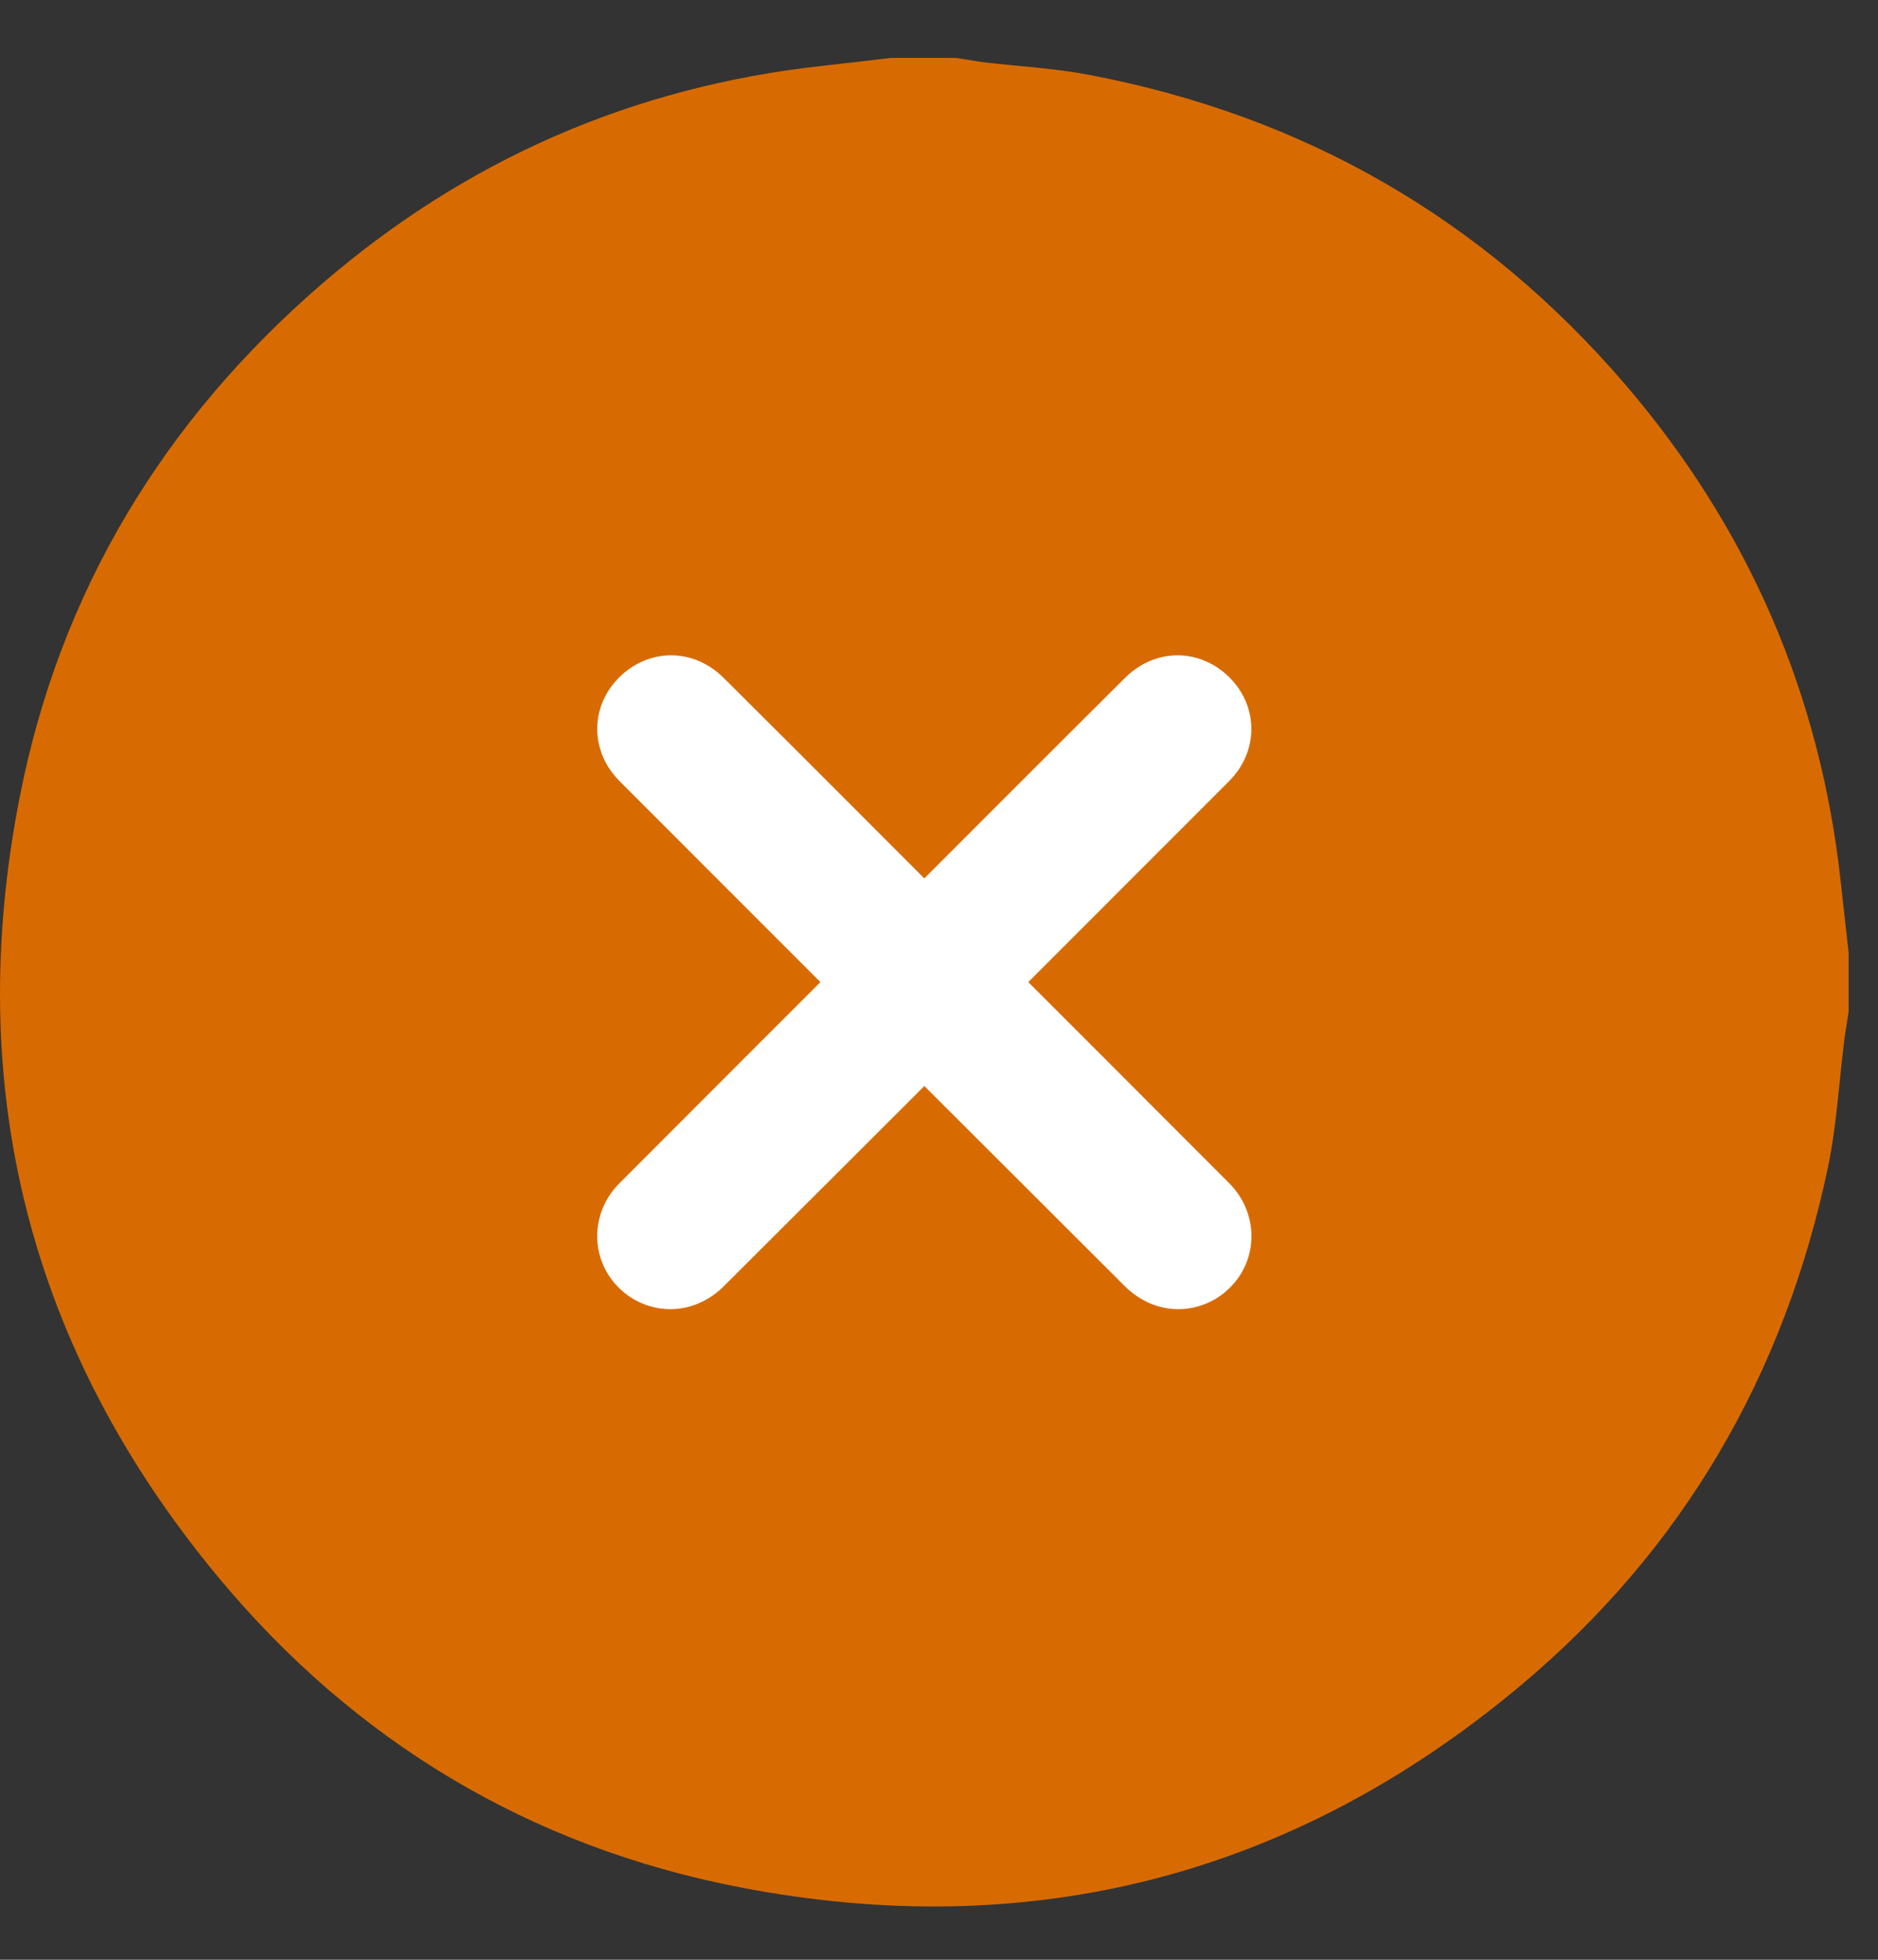<svg width="23" height="24" viewBox="0 0 23 24" fill="none" xmlns="http://www.w3.org/2000/svg">
<rect x="0" y="0" width="23" height="24" fill="#333333" stroke="none"/>
<g clip-path="url(#clip0_720_1914)">
<path d="M22.64 11.685V12.393C22.622 12.508 22.602 12.623 22.587 12.739C22.522 13.257 22.494 13.782 22.388 14.291C21.854 16.836 20.61 18.98 18.614 20.649C15.827 22.98 12.613 23.801 9.053 23.111C6.484 22.612 4.337 21.322 2.666 19.306C0.36 16.524 -0.452 13.324 0.238 9.778C0.728 7.256 1.998 5.155 3.943 3.476C5.709 1.952 7.759 1.058 10.084 0.805C10.36 0.775 10.637 0.741 10.912 0.709C11.178 0.709 11.443 0.709 11.709 0.709C11.824 0.726 11.938 0.748 12.053 0.763C12.483 0.814 12.919 0.836 13.344 0.918C15.97 1.418 18.165 2.68 19.905 4.709C21.412 6.468 22.296 8.504 22.545 10.812C22.577 11.104 22.609 11.394 22.642 11.685H22.64Z" fill="#D76B01"/>
<path d="M11.975 11.409C13.002 12.436 14.029 13.462 15.054 14.49C15.366 14.802 15.413 15.275 15.18 15.627C14.942 15.985 14.485 16.131 14.088 15.963C13.976 15.915 13.867 15.842 13.781 15.756C11.714 13.695 9.651 11.633 7.589 9.567C7.225 9.204 7.225 8.657 7.578 8.301C7.94 7.936 8.49 7.931 8.862 8.301C9.902 9.335 10.936 10.374 11.973 11.411L11.975 11.409Z" fill="white"/>
<path d="M10.666 11.409C9.639 12.436 8.612 13.462 7.587 14.49C7.274 14.802 7.228 15.275 7.461 15.627C7.699 15.985 8.155 16.131 8.552 15.963C8.665 15.915 8.774 15.842 8.86 15.756C10.927 13.695 12.989 11.633 15.052 9.567C15.415 9.204 15.415 8.657 15.062 8.301C14.7 7.936 14.151 7.931 13.779 8.301C12.739 9.335 11.704 10.374 10.667 11.411L10.666 11.409Z" fill="white"/>
</g>
<defs>
<clipPath id="clip0_720_1914">
<rect width="22.64" height="22.64" fill="white" transform="translate(0 0.709)"/>
</clipPath>
</defs>
</svg>
